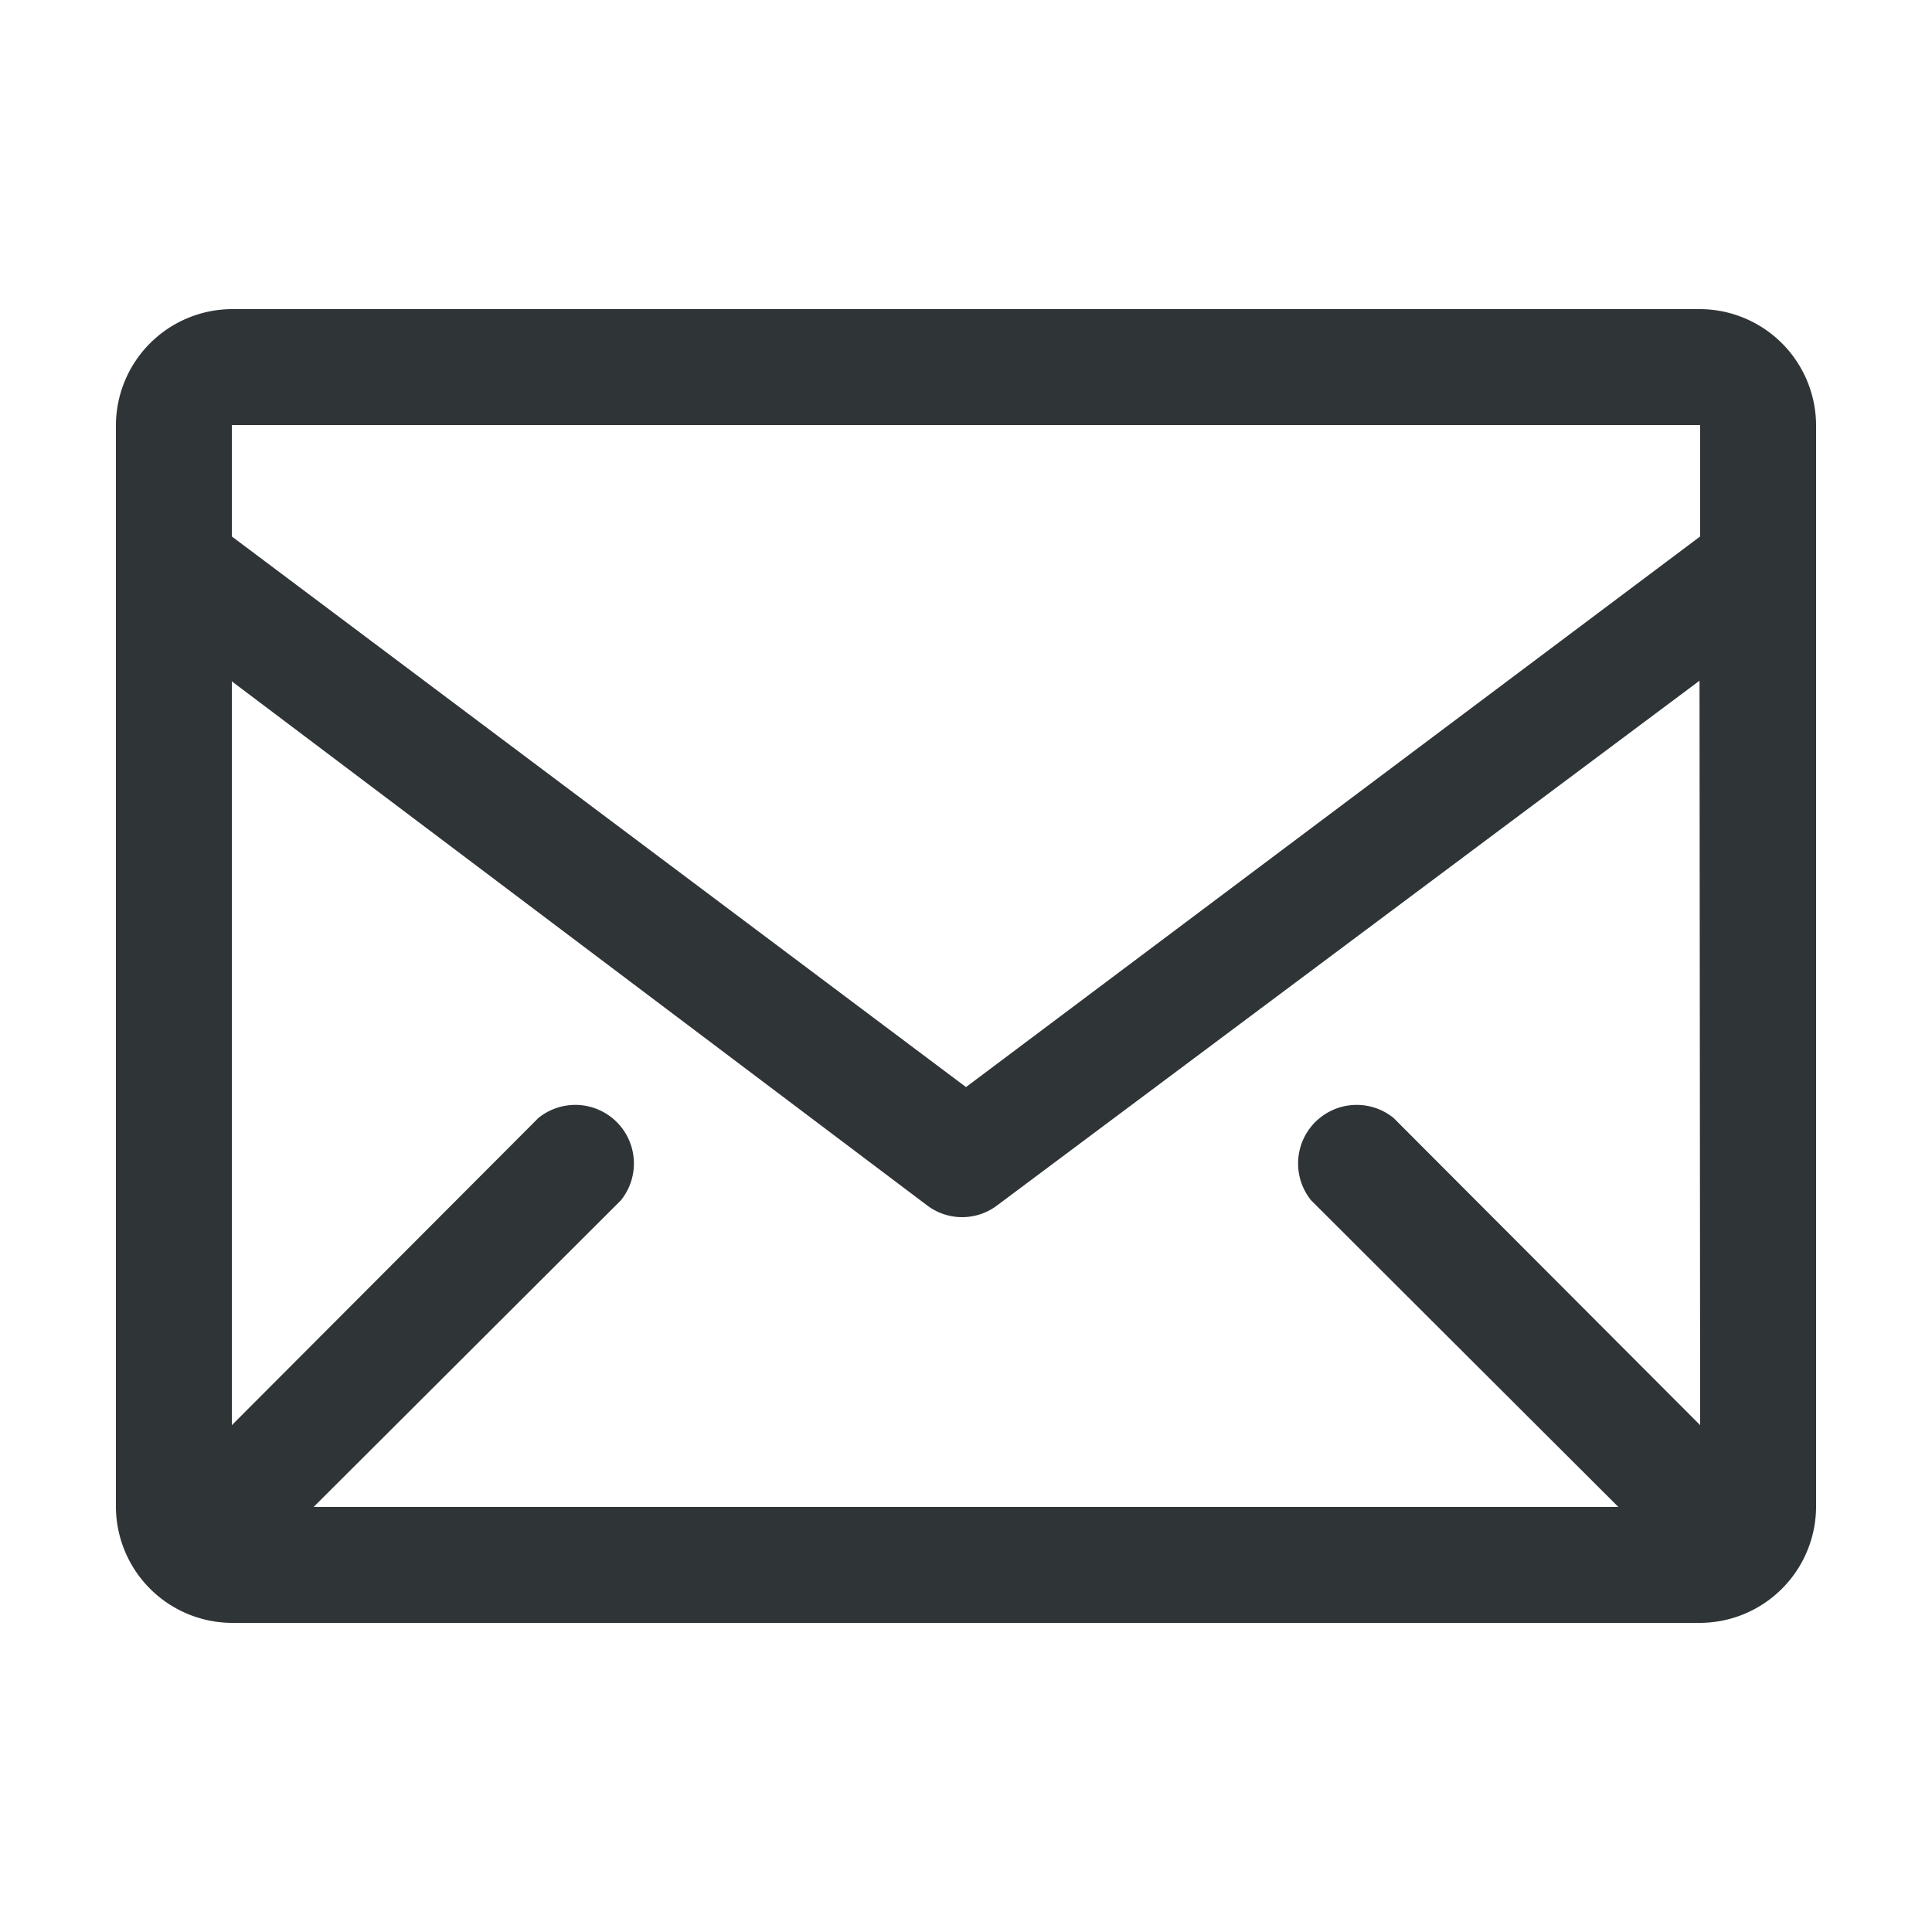 <svg xmlns="http://www.w3.org/2000/svg" viewBox="0 0 30 30"><defs><style>.cls-1{fill:none;}.cls-2{fill:#2f3437;fill-rule:evenodd;}</style></defs><g id="Laag_2" data-name="Laag 2"><g id="Laag_1-2" data-name="Laag 1"><path class="cls-1" d="M0,0H30V30H0Z"/><path class="cls-2" d="M26.4,4.8H3.6A1.81,1.81,0,0,0,1.8,6.6V23.4a1.81,1.81,0,0,0,1.8,1.8H26.4a1.81,1.81,0,0,0,1.8-1.8V6.6A1.81,1.81,0,0,0,26.4,4.8Zm0,17.33-4.76-4.77a.91.91,0,0,0-1.28,1.28l4.77,4.76H4.87l4.77-4.76a.91.91,0,0,0-1.28-1.28L3.6,22.13V10.58l10.8,8.14a.9.9,0,0,0,1.08,0l10.91-8.15Zm0-15.53V8.33L15,16.88,3.6,8.33V6.6Z"/></g></g></svg>